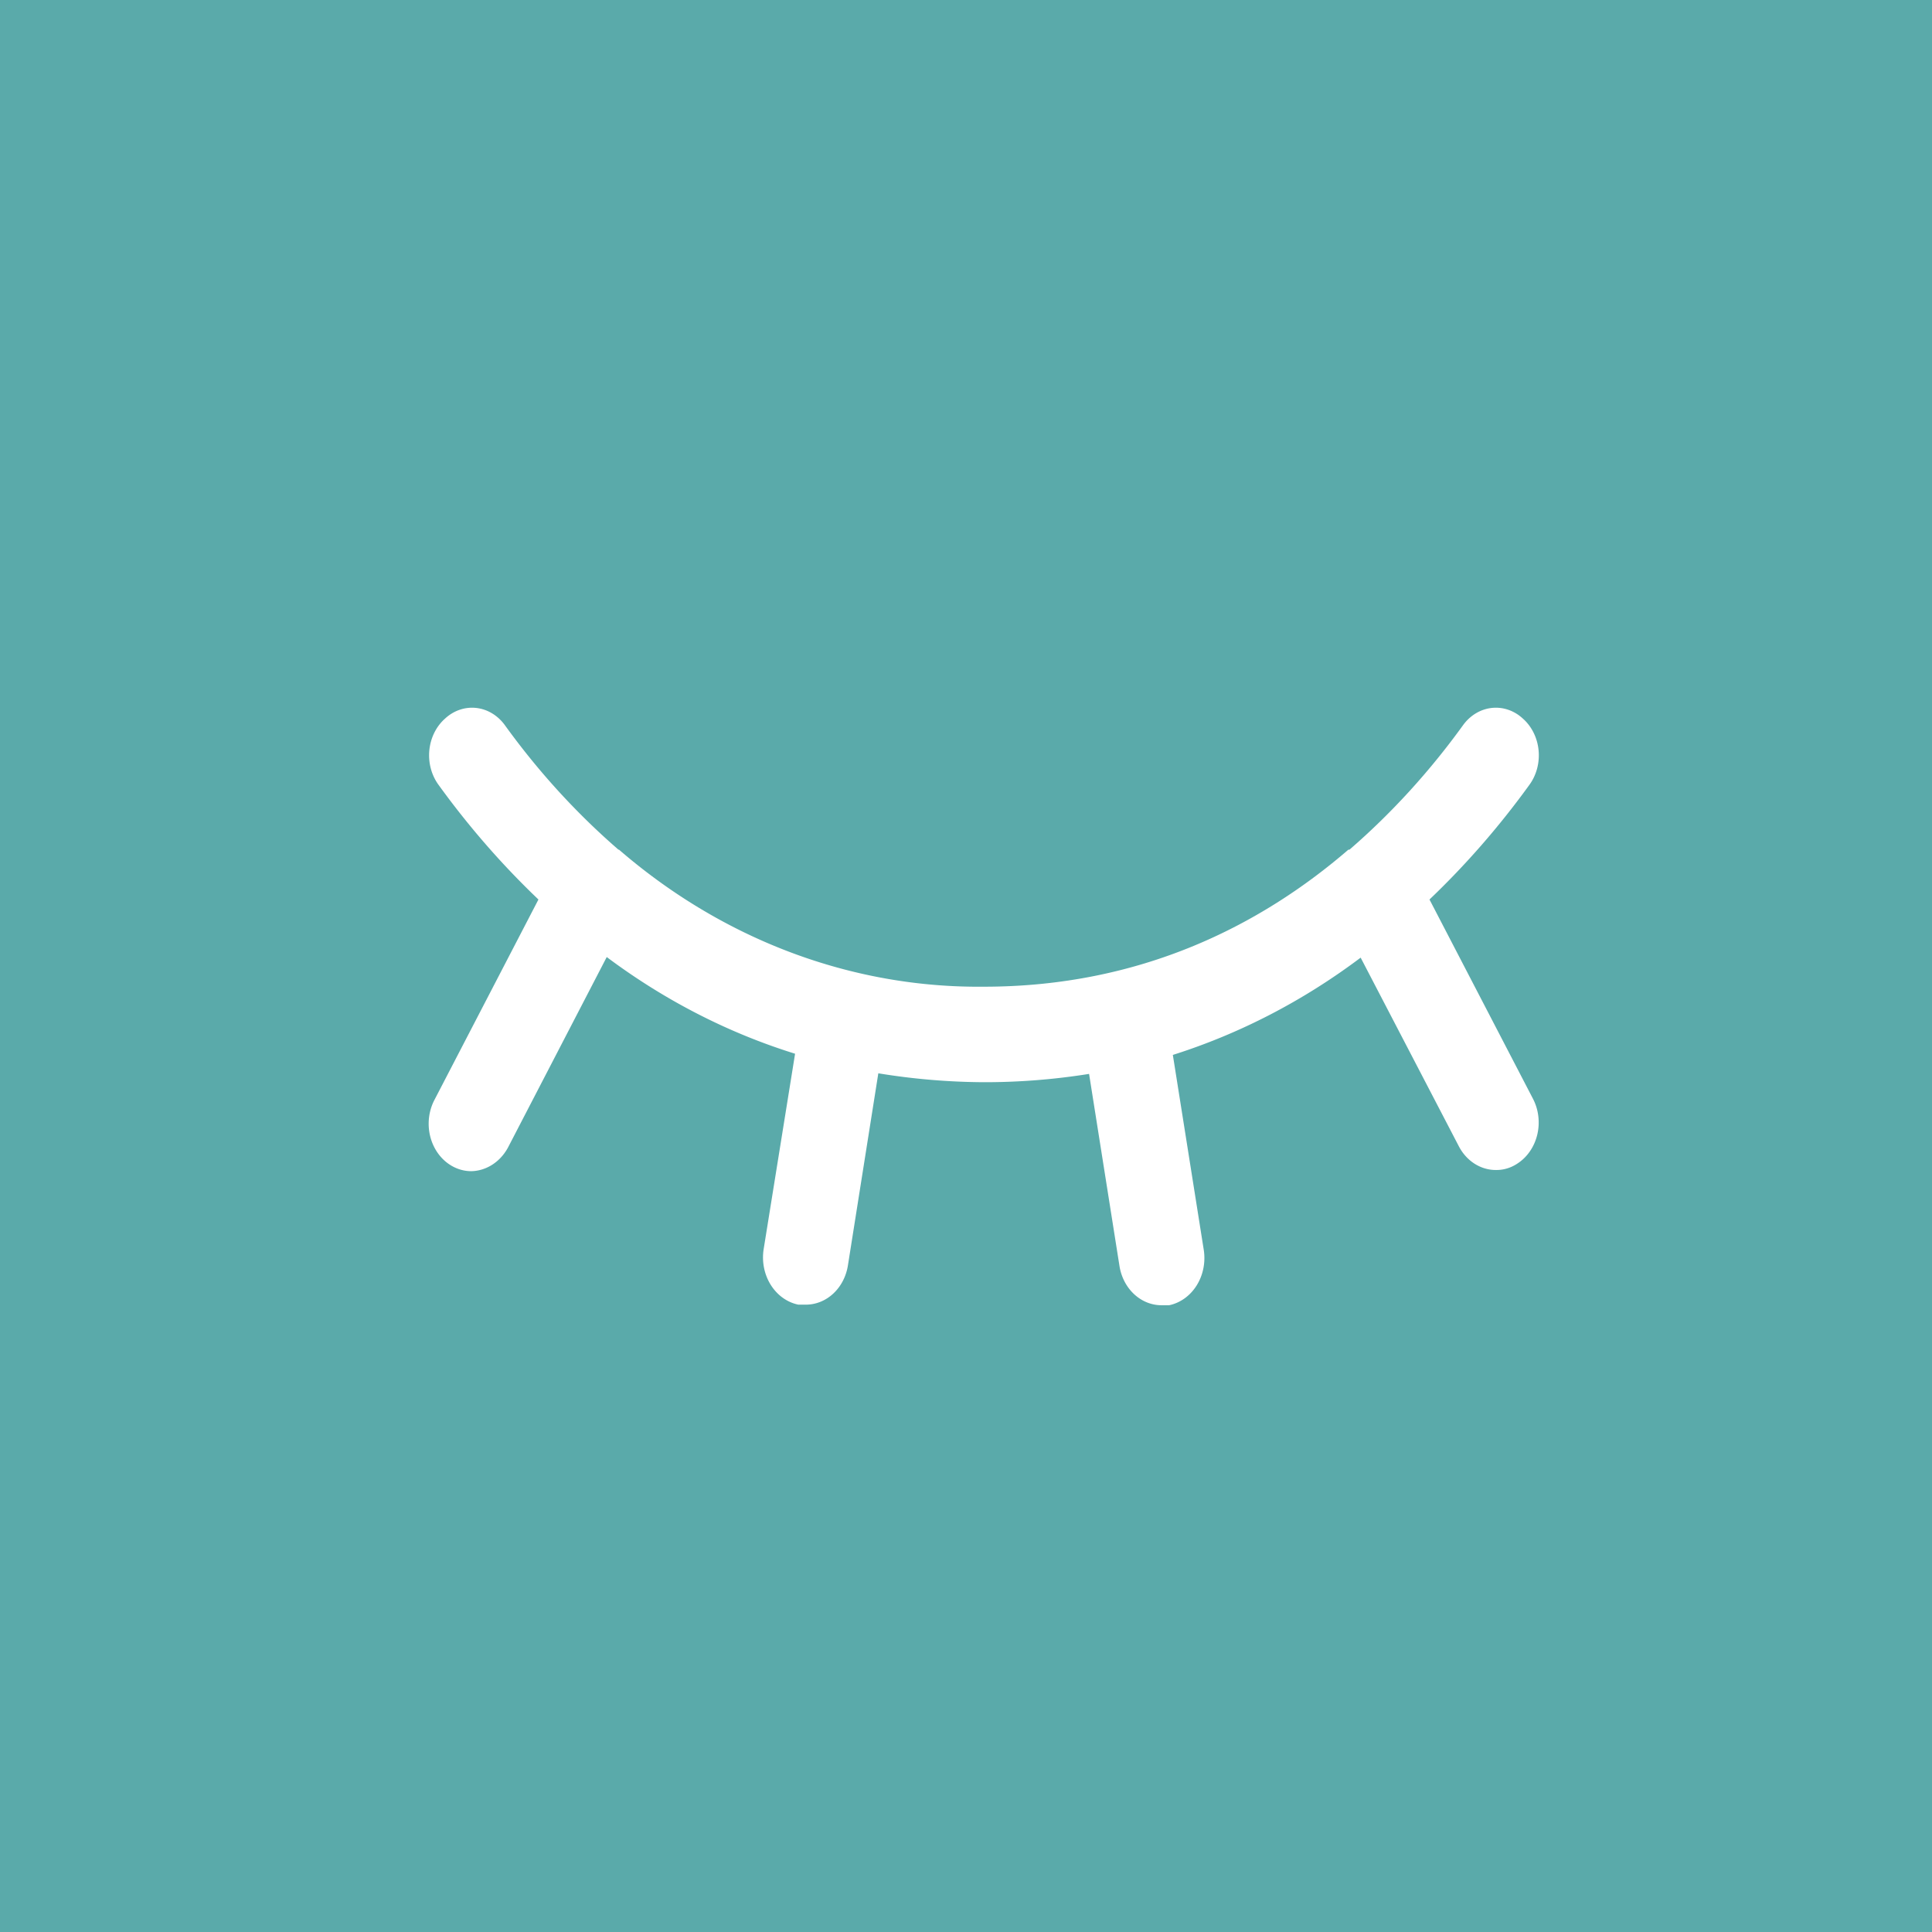 <?xml version="1.0"?>
<svg width="64" height="64" xmlns="http://www.w3.org/2000/svg" xmlns:svg="http://www.w3.org/2000/svg" xmlns:xlink="http://www.w3.org/1999/xlink">
 <rect width="100%" height="100%" fill="#333333" stroke="none"/>
 <g class="layer">
  <title>Layer 1</title>
  <use fill="#ffffff" id="svg_17" transform="matrix(0.073 0 0 0.088 10.516 -1.215)" x="54.96" xlink:href="#svg_16" y="136.39"/>
  <rect fill="#5aaaaa" height="69.5" id="svg_13" stroke="#000000" width="75" x="-5" y="-3"/>
  <use fill="#ffffff" id="svg_22" transform="matrix(0.707 0 0 0.786 -3.879 -4.944)" x="19.59" xlink:href="#svg_21" y="11.9"/>
 </g>
 <defs>
  <symbol height="417.17px" id="svg_16" viewBox="0 0 512 417.172" width="512px" xmlns="http://www.w3.org/2000/svg" xmlns:xlink="http://www.w3.org/1999/xlink">
   <g id="svg_15">
    <g id="svg_1">
     <rect height="20.15" id="svg_2" width="54.79" x="0.34" y="45.24"/>
     <rect height="18.46" id="svg_3" width="54.79" x="0.34" y="7.69"/>
     <rect height="18.46" id="svg_4" width="54.79" x="0.34" y="84.53"/>
     <path d="m511.57,395.76c-38.05,1.69 -84.91,-28.5 -106.14,-58.6c15.36,-11.29 22.5,-31.54 15.98,-50.53l-28.74,-84.06c19.18,-21.58 30.94,-49.83 30.94,-80.98c0,-67.25 -54.53,-121.76 -121.79,-121.76l-222.63,0l0,111.03l101.42,0c-0.31,3.57 -0.56,7.1 -0.56,10.73c0,67.25 54.53,121.76 121.77,121.76c3.31,0 6.57,-0.19 9.78,-0.44l24.91,72.77c7.14,20.89 28.08,32.97 49.12,29.79c23.36,35.52 76.85,71.53 123.52,71.53c1.08,0 2.15,0 3.19,-0.05l-0.77,-21.19zm-209.75,-229.25c-24.77,0 -44.86,-20.15 -44.86,-44.92c0,-24.76 20.1,-44.85 44.86,-44.85c24.8,0 44.89,20.09 44.89,44.85c0,24.77 -20.09,44.92 -44.89,44.92z" id="svg_6"/>
    </g>
   </g>
   <g id="svg_14"/>
  </symbol>
  <symbol id="svg_21" viewBox="0 0 256 256" xmlns="http://www.w3.org/2000/svg">
   <rect fill="none" height="256" width="256"/>
   <path d="m211.5,129.2a145.8,145.8 0 0 0 18.7,-19.3a7.9,7.9 0 0 0 -1.2,-11.2a7.9,7.9 0 0 0 -11.2,1.1a128.7,128.7 0 0 1 -21.3,21l-0.2,0c-16.5,12.8 -39,23.1 -68.3,23.1a109.7,109.7 0 0 1 -68.4,-23.1l-0.1,0a128.7,128.7 0 0 1 -21.3,-21a7.9,7.9 0 0 0 -11.2,-1.1a7.9,7.9 0 0 0 -1.2,11.2a145.8,145.8 0 0 0 18.7,19.3l-19.5,33.8a8,8 0 0 0 6.9,12a8.2,8.2 0 0 0 6.9,-4l18.5,-32.1a122.1,122.1 0 0 0 35.3,16.3l-5.9,33a8.1,8.1 0 0 0 6.5,9.3l1.4,0a8,8 0 0 0 7.9,-6.6l5.7,-32.4a139.8,139.8 0 0 0 19.8,1.5a137.3,137.3 0 0 0 19.7,-1.4l5.7,32.4a8,8 0 0 0 7.9,6.6l1.4,0a8.1,8.1 0 0 0 6.5,-9.3l-5.8,-32.9a122.9,122.9 0 0 0 35.2,-16.4l18.4,31.8a8,8 0 0 0 7,4a7.6,7.6 0 0 0 4,-1.1a8,8 0 0 0 2.9,-10.9l-19.4,-33.6z"/>
  </symbol>
 </defs>
</svg>